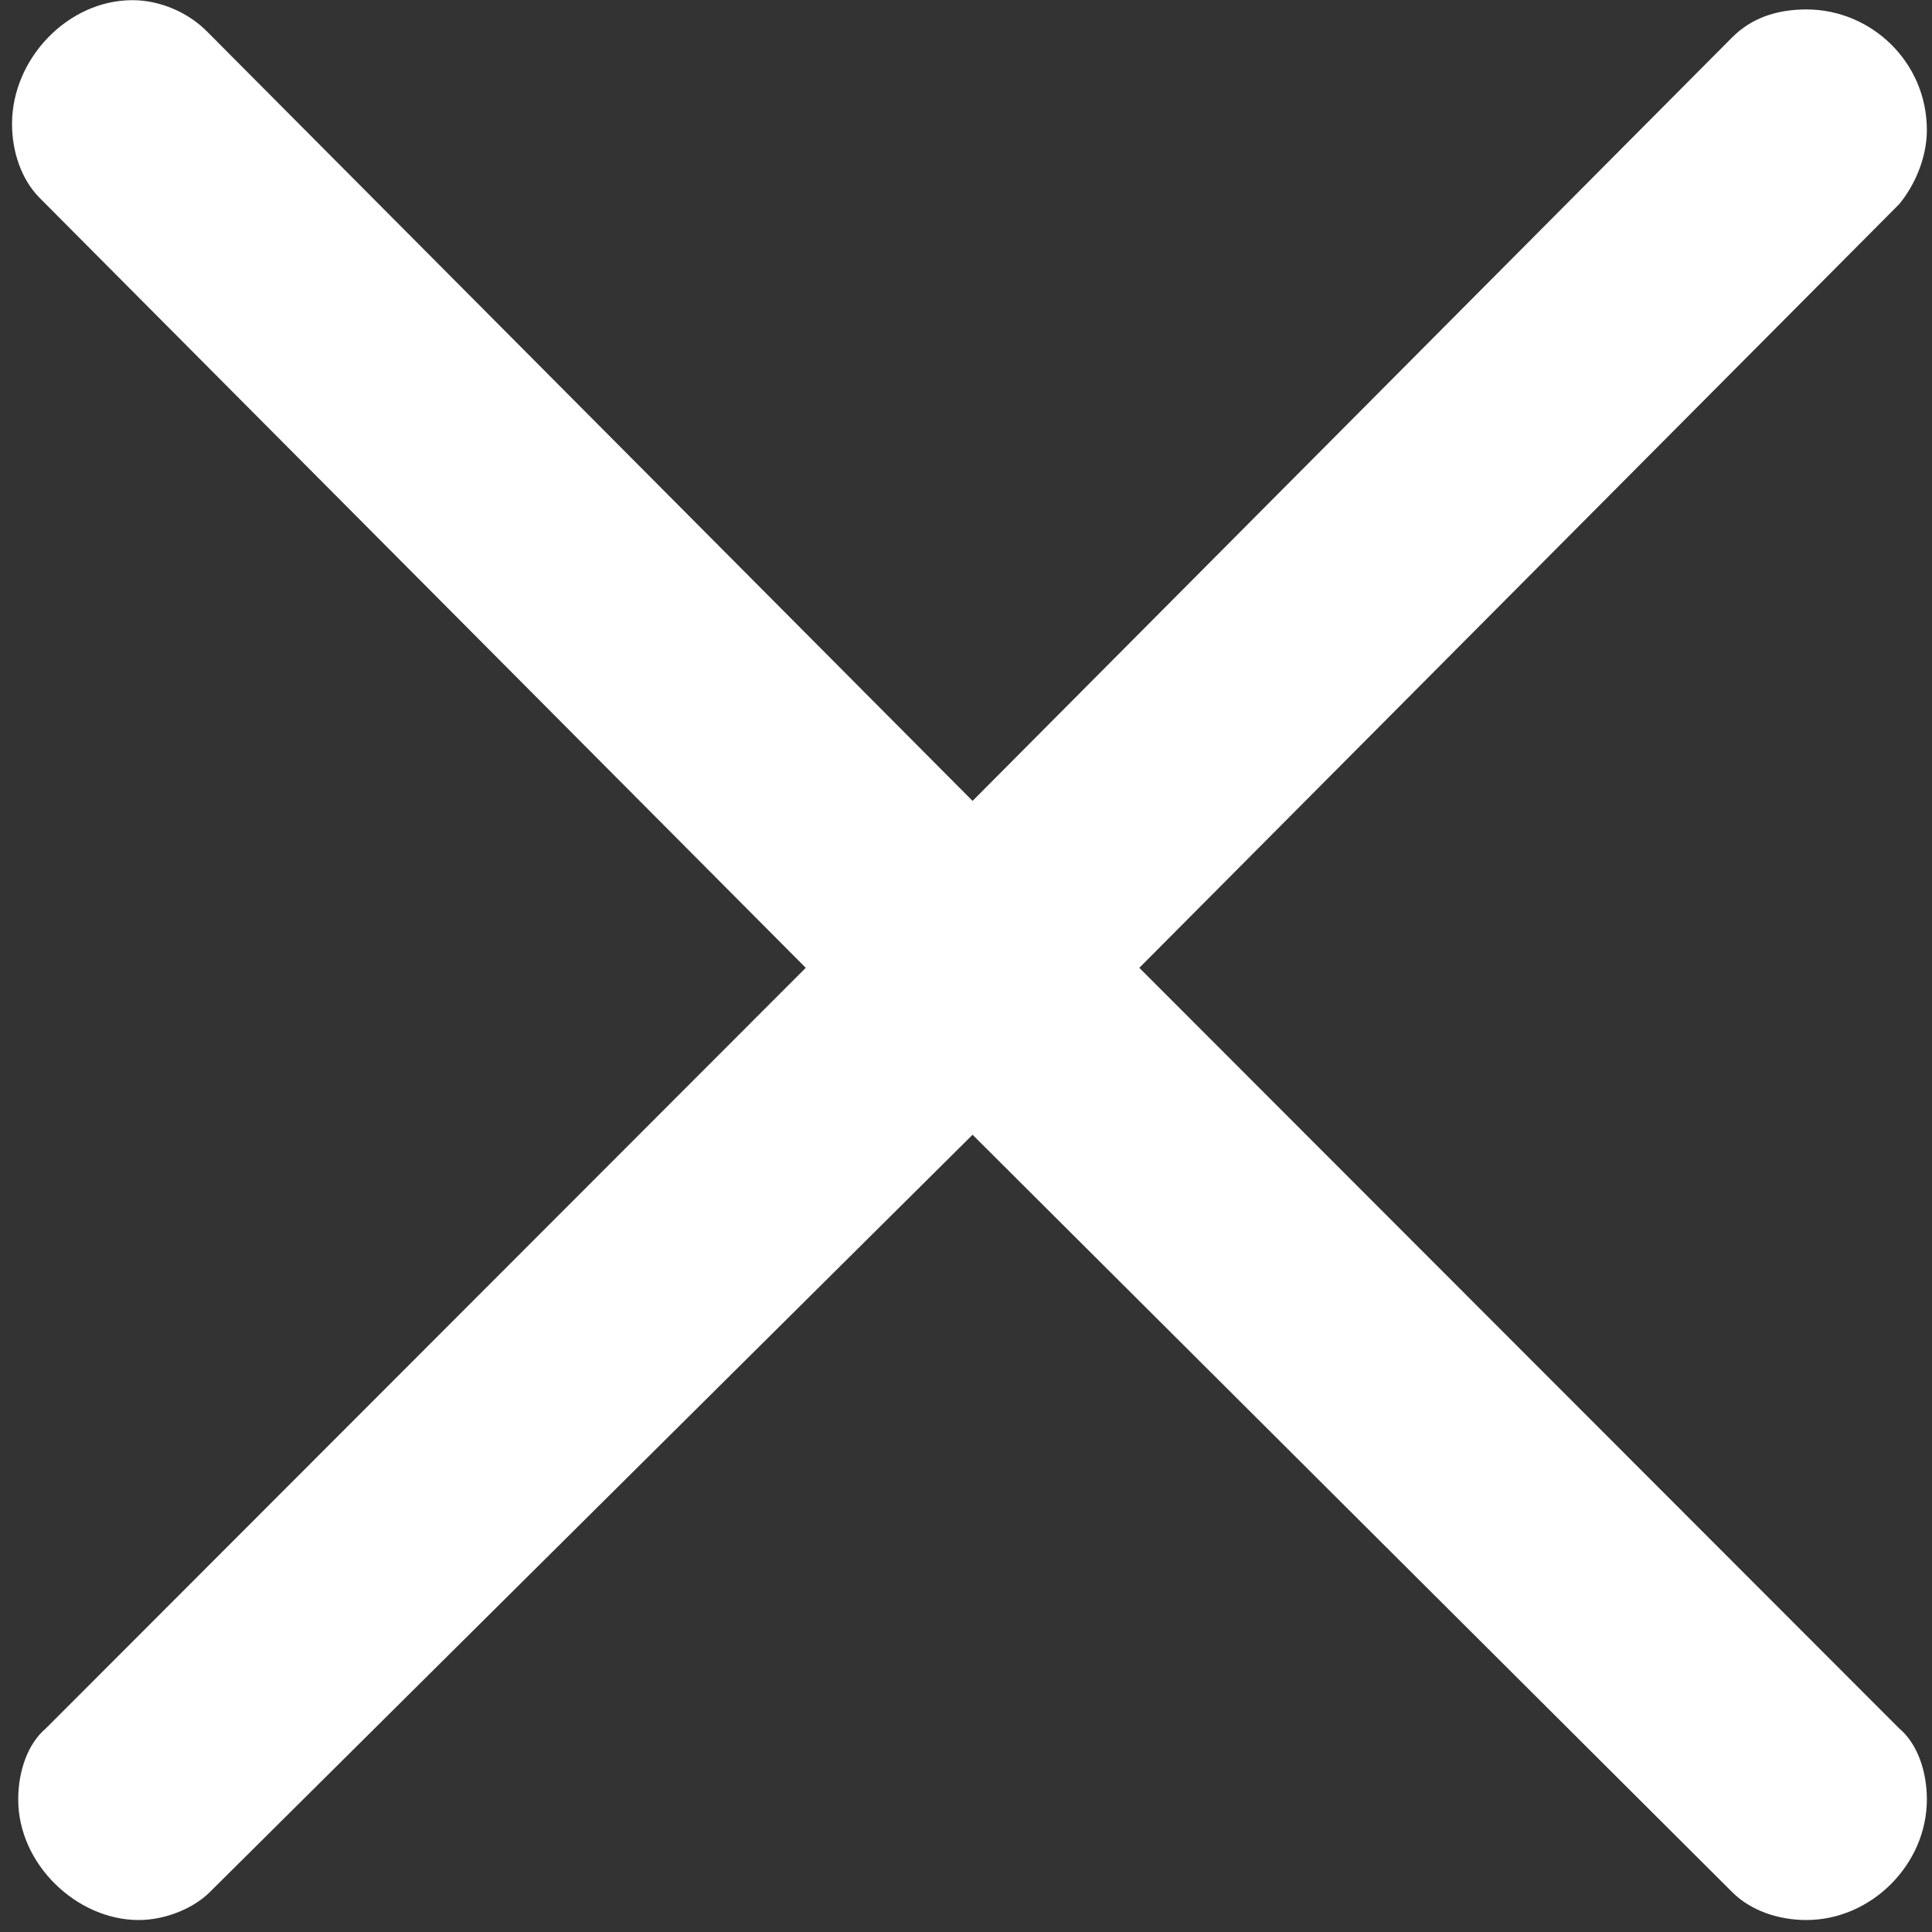 <svg 
 xmlns="http://www.w3.org/2000/svg"
 xmlns:xlink="http://www.w3.org/1999/xlink"
 width="35px" height="35px">
<rect width="100%" height="100%" fill="#333333" stroke="none"/>
<path fill-rule="evenodd"  fill="rgb(255, 255, 255)"
 d="M34.907,32.599 C34.907,32.095 34.739,31.591 34.404,31.310 L20.640,17.533 L34.404,3.700 C34.684,3.364 34.907,2.860 34.907,2.356 C34.907,1.124 33.900,0.171 32.725,0.171 C32.166,0.171 31.718,0.339 31.382,0.675 L17.619,14.509 L3.743,0.563 C3.407,0.227 2.903,0.003 2.400,0.003 C1.225,0.003 0.218,1.068 0.218,2.244 C0.218,2.748 0.386,3.252 0.721,3.588 L14.597,17.533 L0.833,31.310 C0.498,31.591 0.330,32.095 0.330,32.599 C0.330,33.775 1.393,34.783 2.512,34.783 C3.015,34.783 3.519,34.559 3.799,34.279 L17.619,20.557 L31.382,34.279 C31.718,34.615 32.222,34.783 32.725,34.783 C33.900,34.783 34.907,33.775 34.907,32.599 Z"/>
</svg>